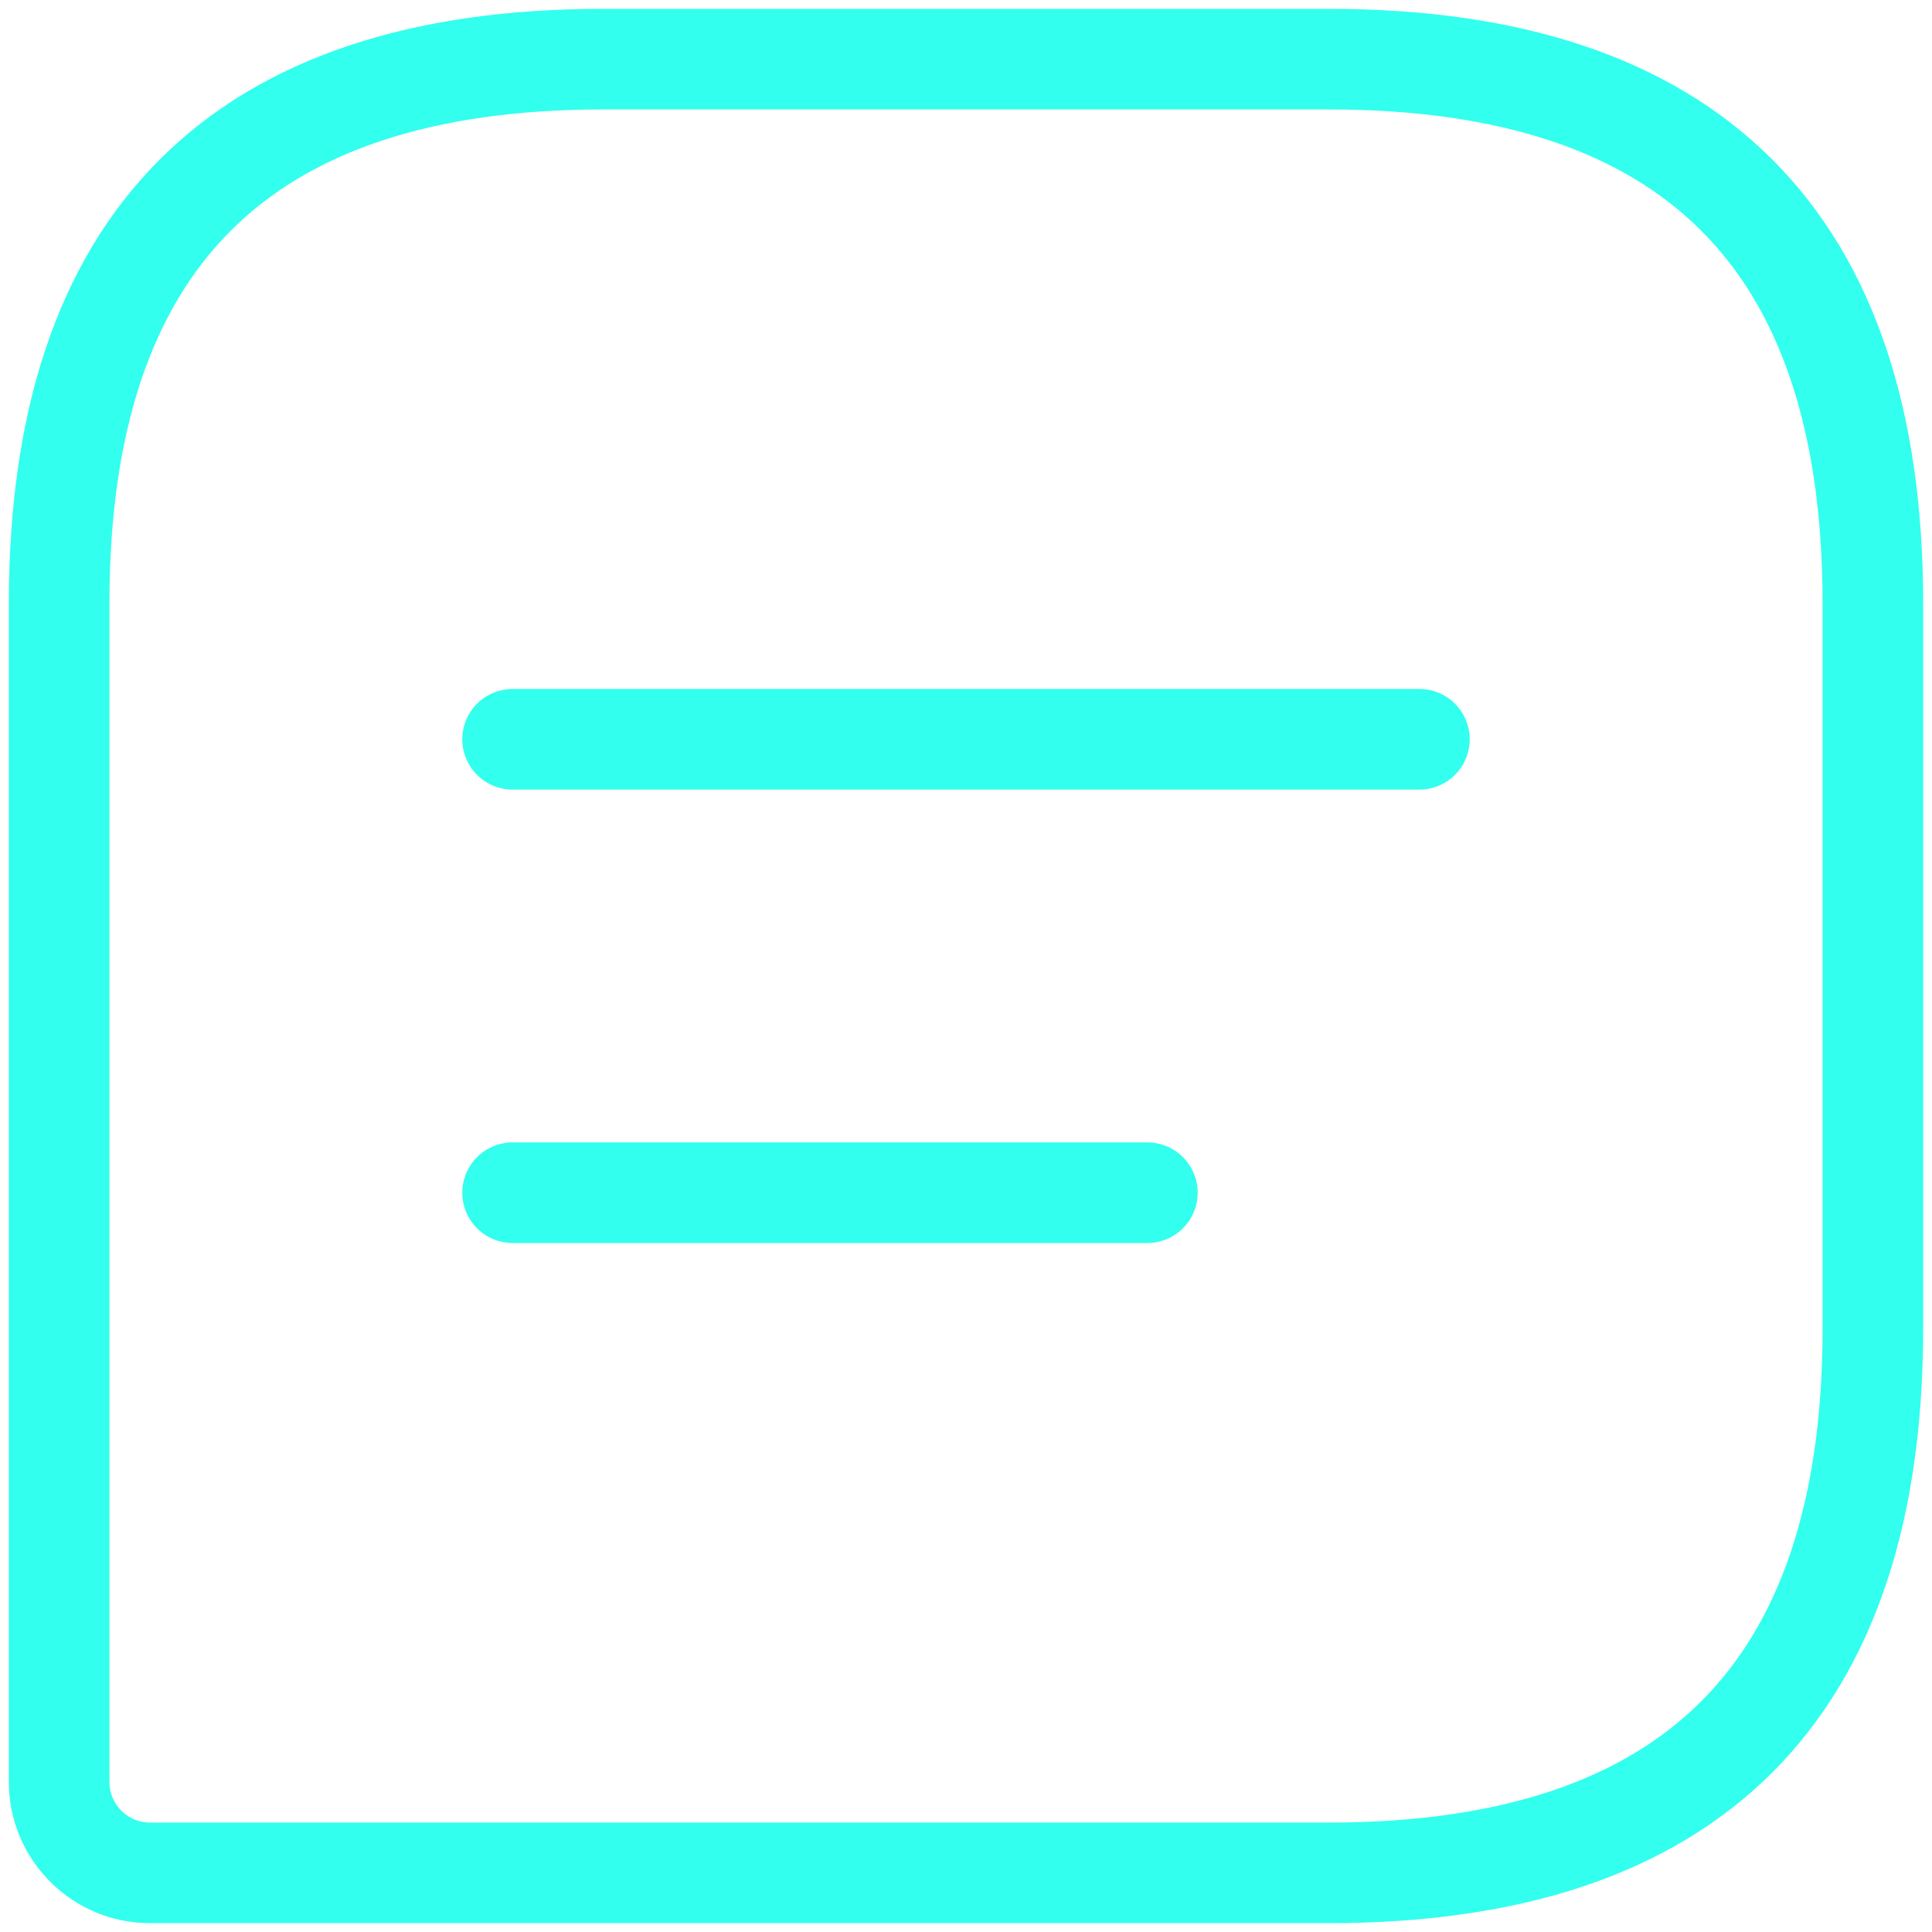 <?xml version="1.0" encoding="UTF-8"?> <svg xmlns="http://www.w3.org/2000/svg" width="98" height="98" viewBox="0 0 98 98" fill="none"> <path d="M67.4 3H30.6C12.2 3 3 12.2 3 30.6V90.4C3 92.93 5.07 95 7.6 95H67.4C85.8 95 95 85.8 95 67.4V30.6C95 12.2 85.8 3 67.4 3Z" stroke="#32FFEE" stroke-width="5.102" stroke-linecap="round" stroke-linejoin="round"></path> <path d="M26 37.5H72" stroke="#32FFEE" stroke-width="5.102" stroke-miterlimit="10" stroke-linecap="round" stroke-linejoin="round"></path> <path d="M26 60.5H58.2" stroke="#32FFEE" stroke-width="5.102" stroke-miterlimit="10" stroke-linecap="round" stroke-linejoin="round"></path> </svg> 